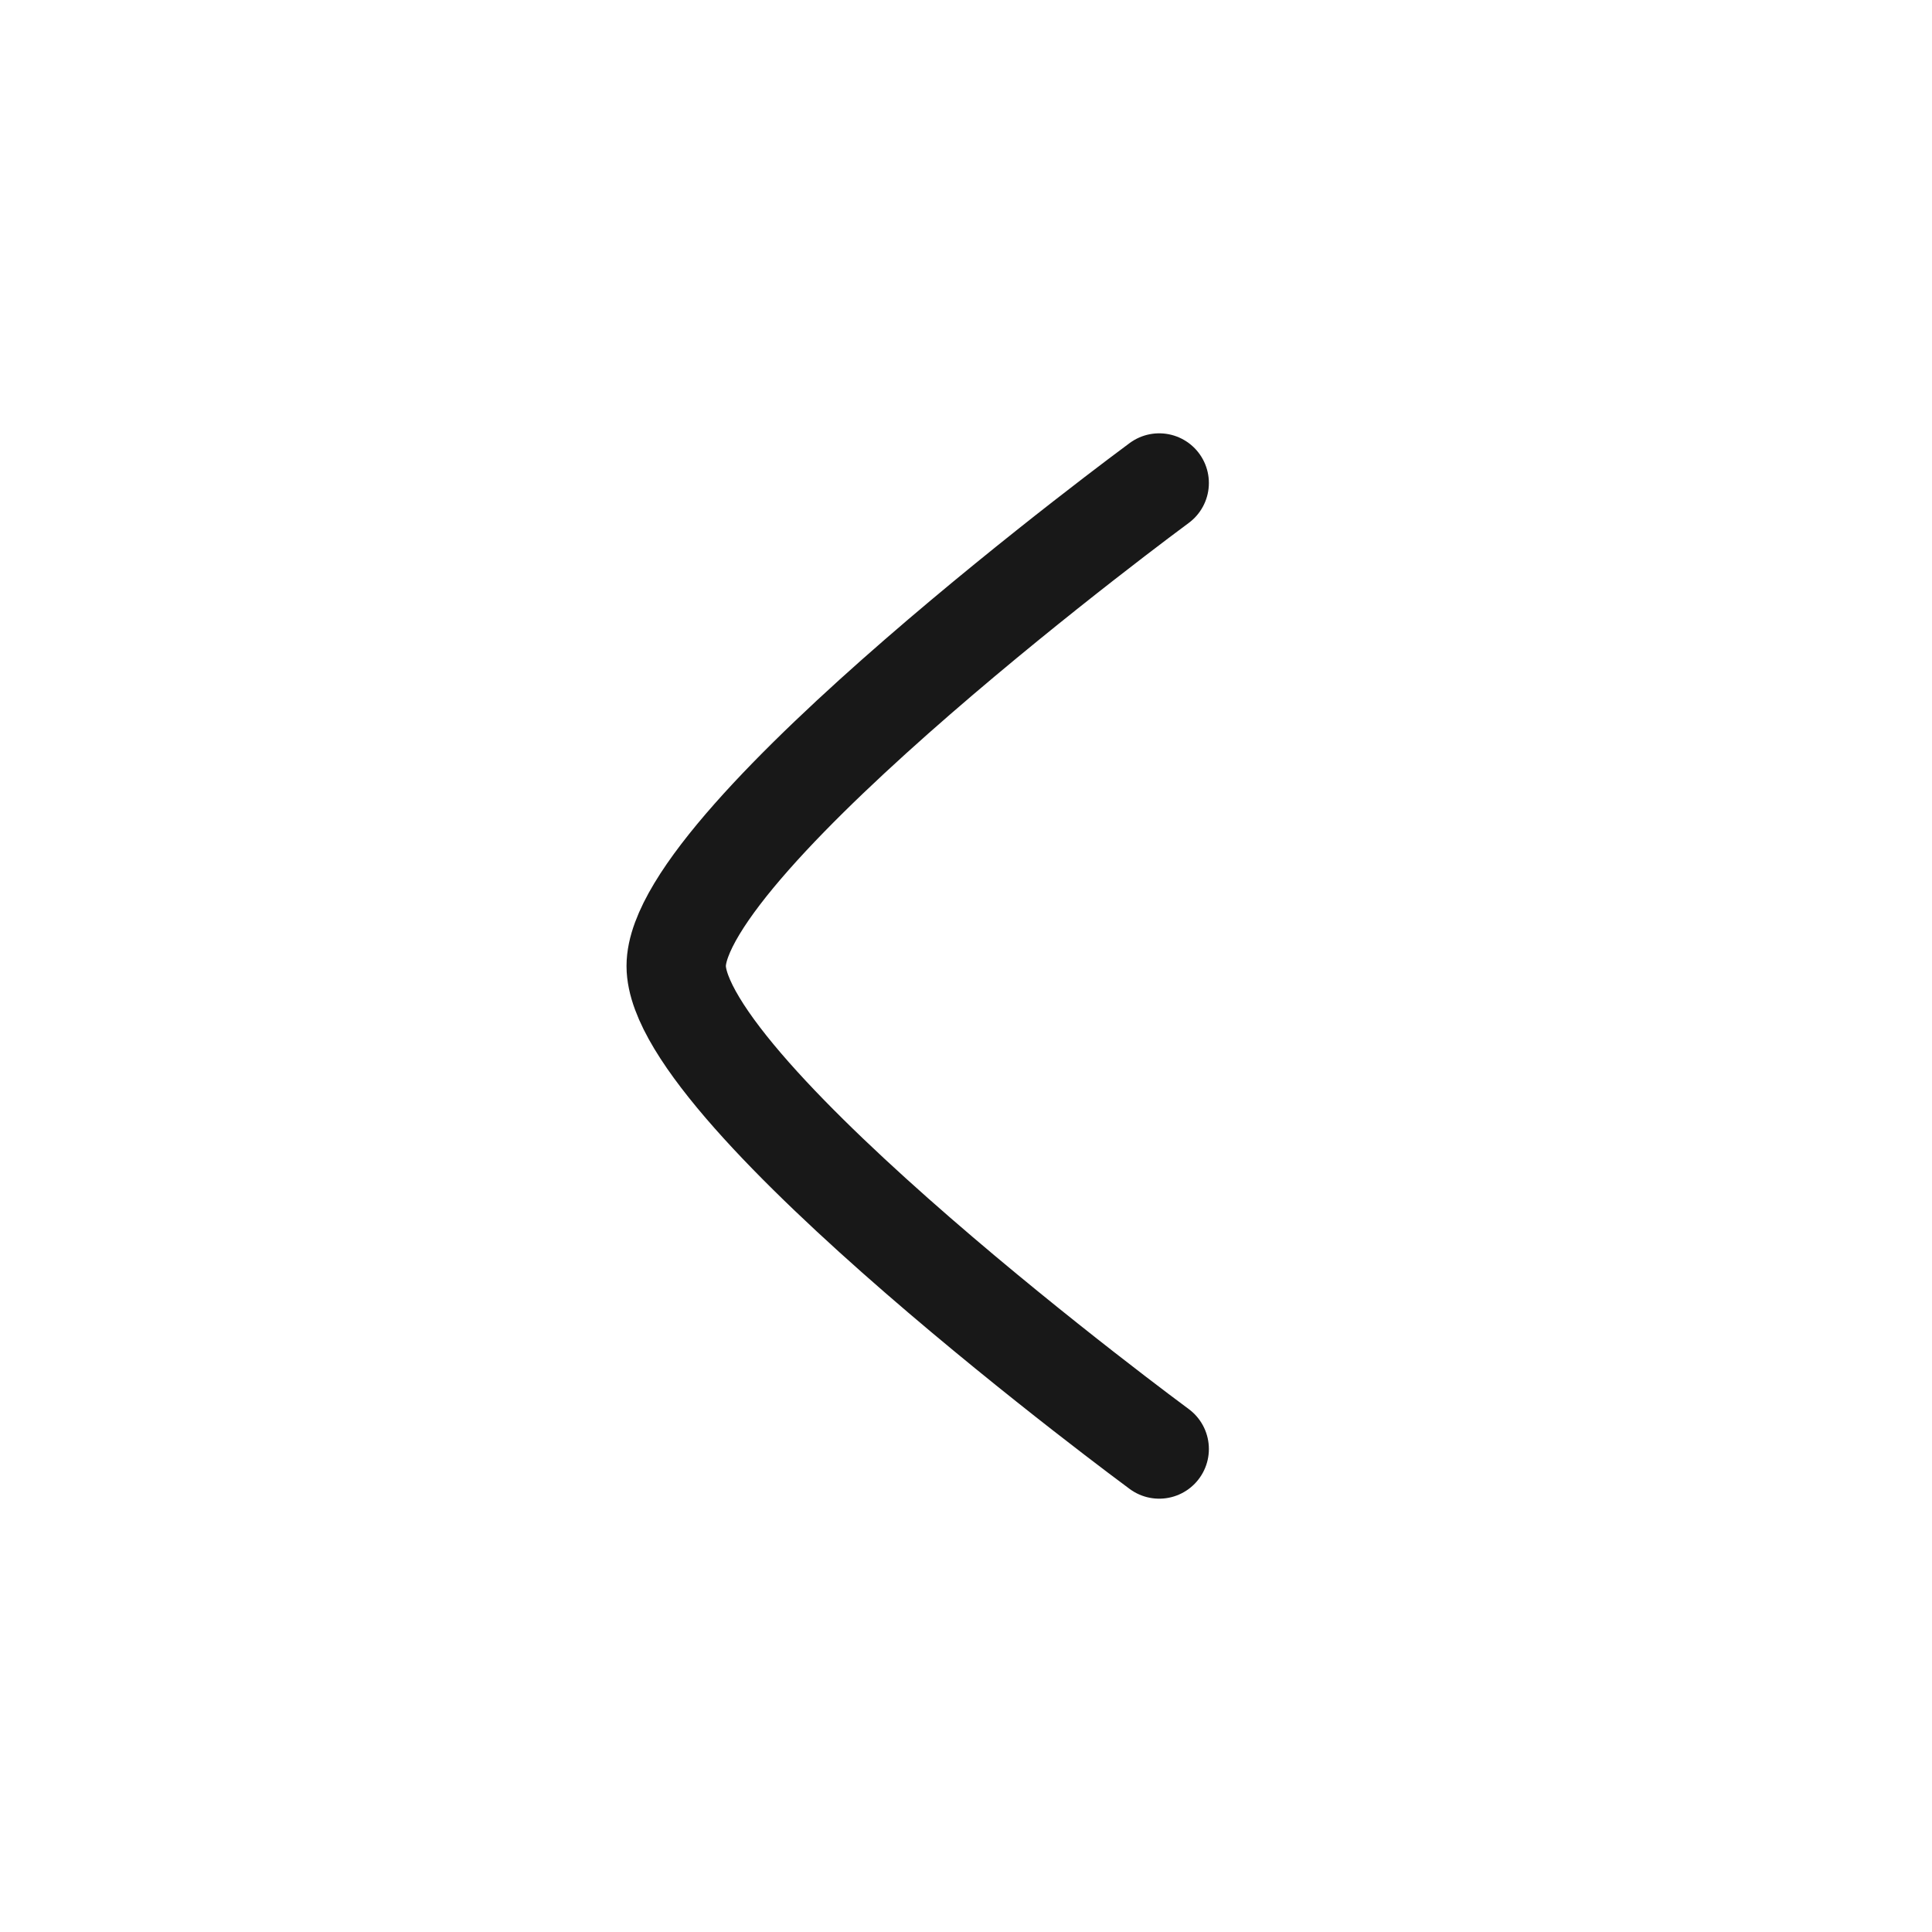 <svg width="35" height="35" viewBox="0 0 35 35" fill="none" xmlns="http://www.w3.org/2000/svg">
<path d="M21 8.75C21 8.75 12.25 15.194 12.25 17.5C12.25 19.806 21 26.25 21 26.25" stroke="#181818" stroke-width="1.8" stroke-linecap="round" stroke-linejoin="round"/>
</svg>

